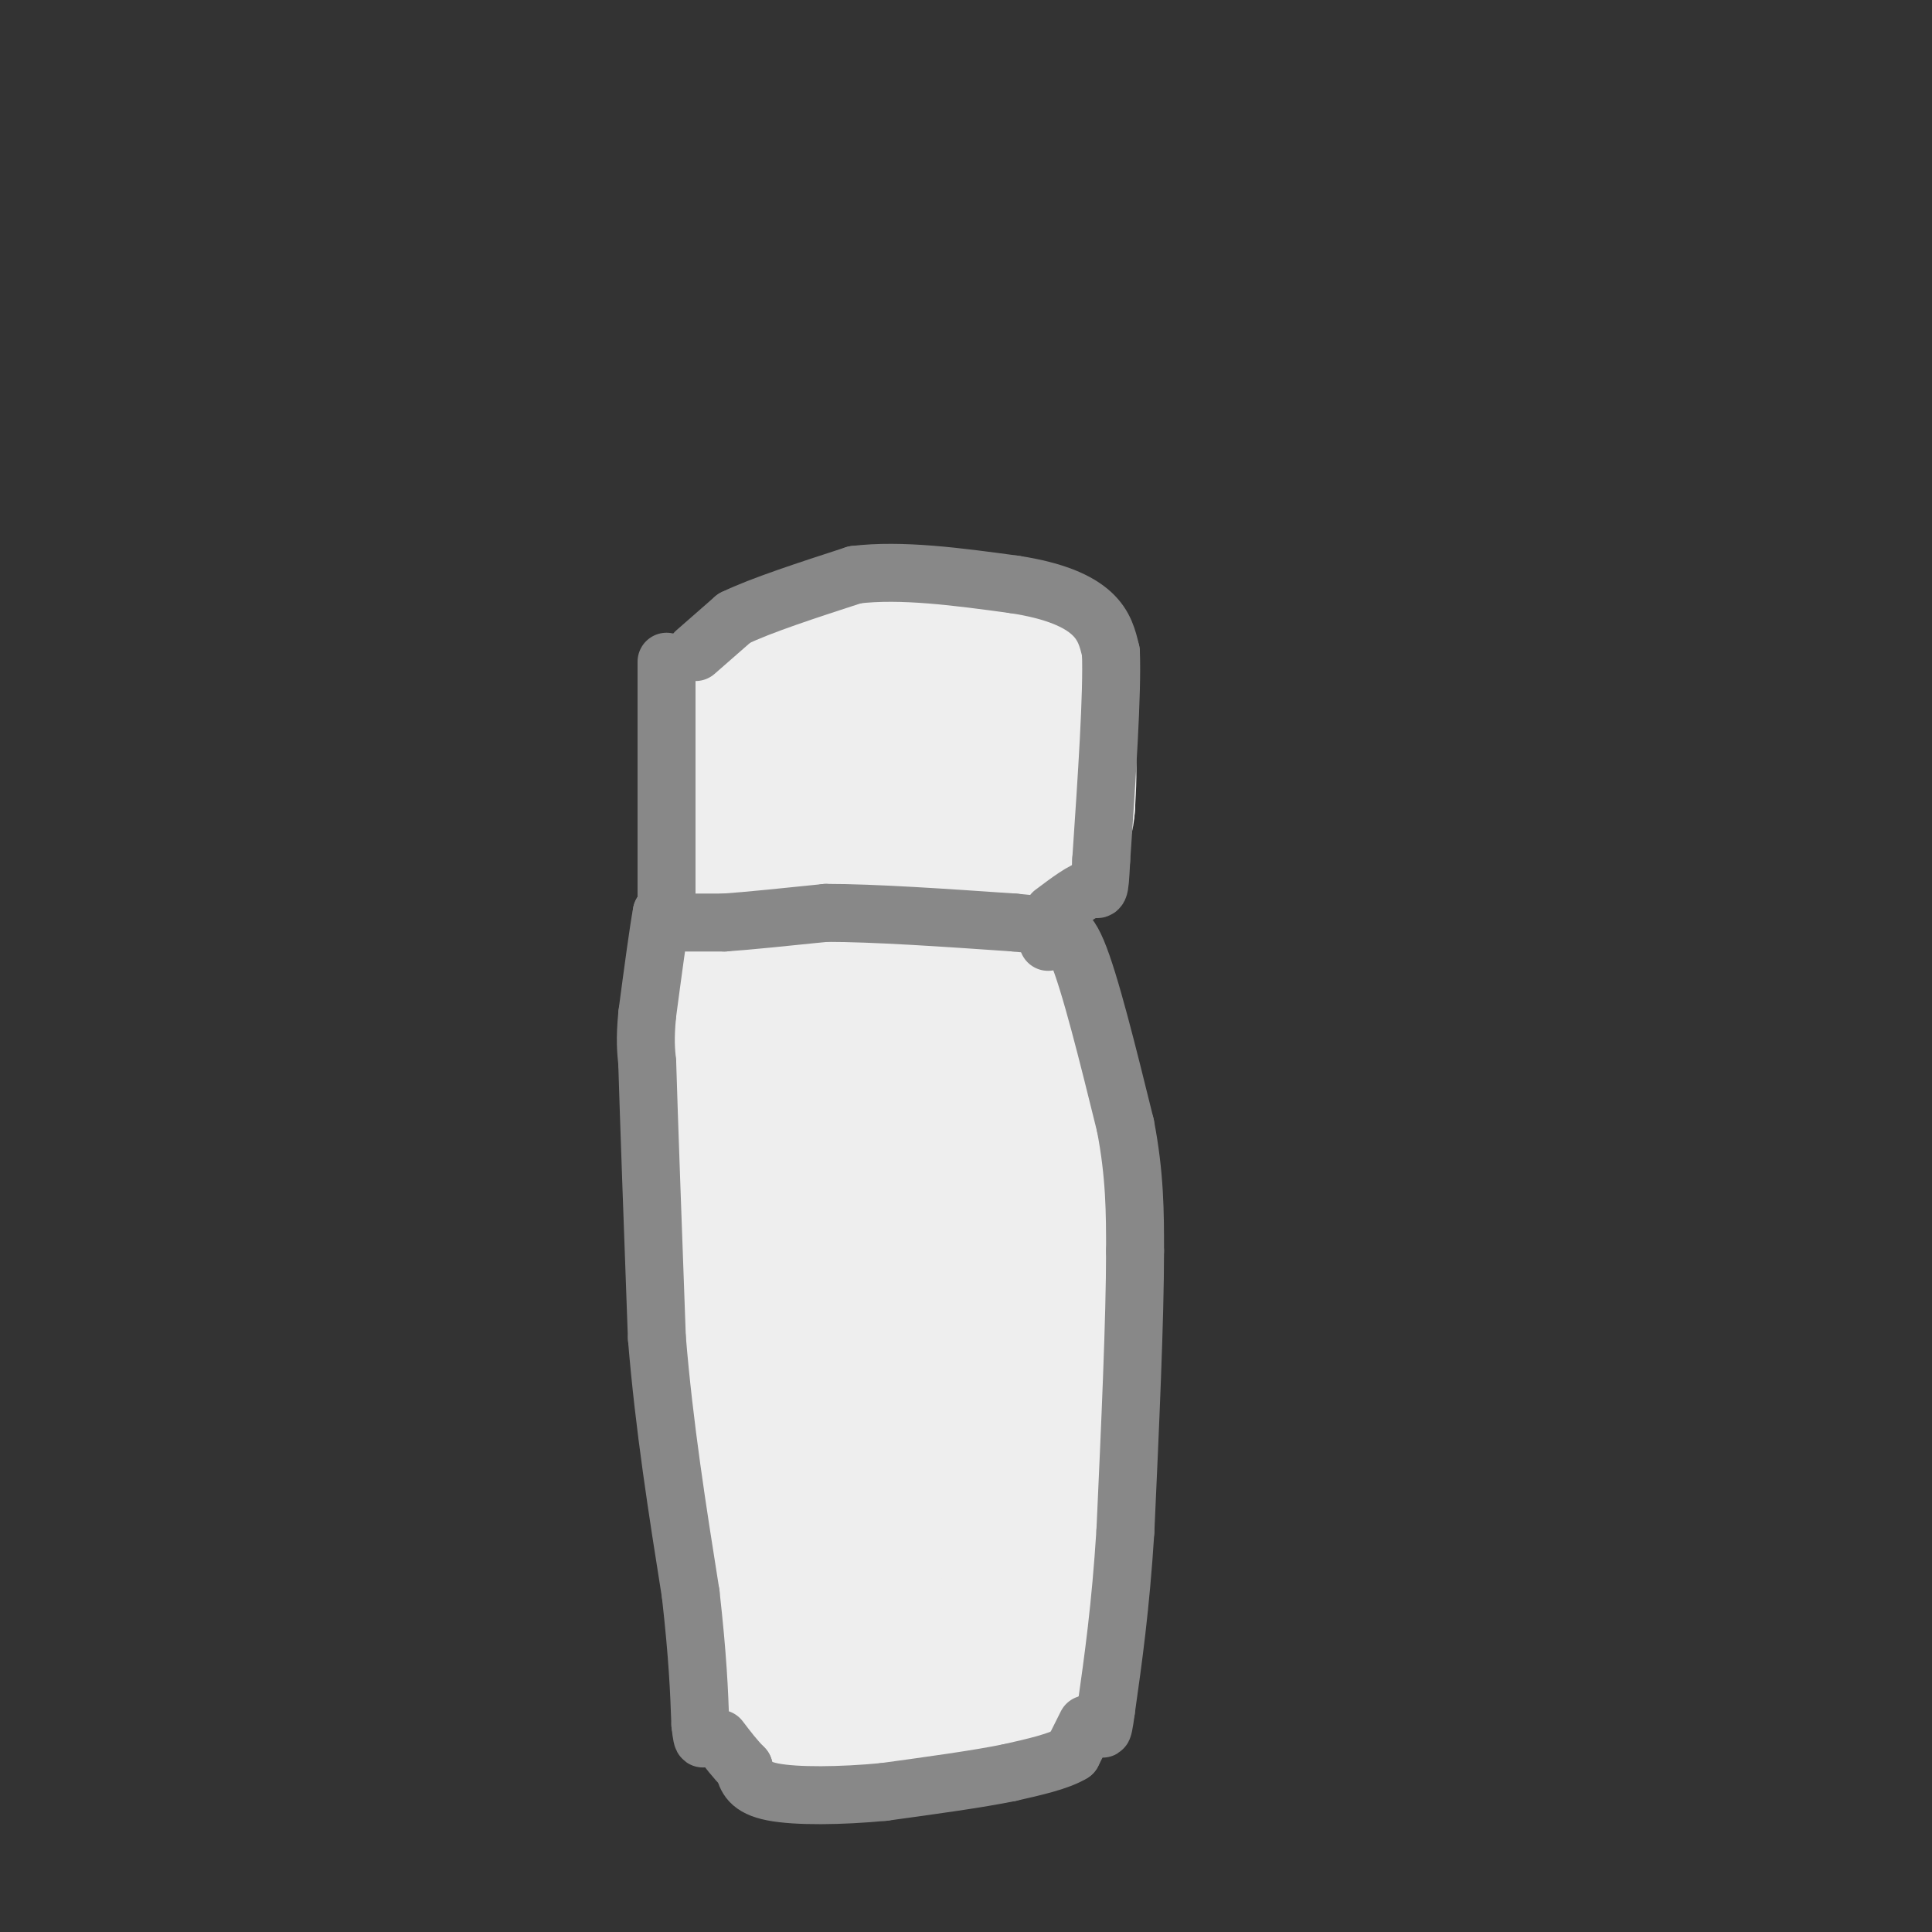 <svg viewBox='0 0 400 400' version='1.1' xmlns='http://www.w3.org/2000/svg' xmlns:xlink='http://www.w3.org/1999/xlink'><rect x="0" y="0" width="400" height="400" fill="#333333" stroke="none"/><g fill='none' stroke='#EEEEEE' stroke-width='28' stroke-linecap='round' stroke-linejoin='round'><path d='M148,202c0.000,0.000 -2.000,33.000 -2,33'/><path d='M146,235c0.667,19.500 3.333,51.750 6,84'/><path d='M152,319c1.333,18.667 1.667,23.333 2,28'/><path d='M154,347c3.467,6.622 11.133,9.178 19,10c7.867,0.822 15.933,-0.089 24,-1'/><path d='M197,356c8.044,-2.156 16.156,-7.044 19,-8c2.844,-0.956 0.422,2.022 -2,5'/><path d='M214,353c0.500,-6.833 2.750,-26.417 5,-46'/><path d='M219,307c0.833,-17.833 0.417,-39.417 0,-61'/><path d='M219,246c-0.500,-16.333 -1.750,-26.667 -3,-37'/><path d='M216,209c-8.333,-7.500 -27.667,-7.750 -47,-8'/><path d='M169,201c-11.267,-1.422 -15.933,-0.978 -17,2c-1.067,2.978 1.467,8.489 4,14'/><path d='M156,217c3.156,13.022 9.044,38.578 12,59c2.956,20.422 2.978,35.711 3,51'/><path d='M171,327c1.311,11.933 3.089,16.267 6,17c2.911,0.733 6.956,-2.133 11,-5'/><path d='M188,339c2.733,1.533 4.067,7.867 5,-3c0.933,-10.867 1.467,-38.933 2,-67'/><path d='M195,269c1.644,-21.889 4.756,-43.111 4,-51c-0.756,-7.889 -5.378,-2.444 -10,3'/><path d='M189,221c-4.844,-1.311 -11.956,-6.089 -12,0c-0.044,6.089 6.978,23.044 14,40'/><path d='M191,261c1.298,4.667 -2.458,-3.667 -1,-9c1.458,-5.333 8.131,-7.667 8,-10c-0.131,-2.333 -7.065,-4.667 -14,-7'/><path d='M184,235c-4.333,-2.667 -8.167,-5.833 -12,-9'/><path d='M192,182c0.000,0.000 -1.000,-4.000 -1,-4'/><path d='M191,178c-2.333,0.167 -7.667,2.583 -13,5'/><path d='M178,183c-5.000,1.167 -11.000,1.583 -17,2'/><path d='M161,185c-4.000,-0.333 -5.500,-2.167 -7,-4'/><path d='M154,181c-1.500,-1.833 -1.750,-4.417 -2,-7'/><path d='M152,174c-0.333,-3.333 -0.167,-8.167 0,-13'/><path d='M152,161c1.667,-5.167 5.833,-11.583 10,-18'/><path d='M162,143c3.644,-3.911 7.756,-4.689 12,-5c4.244,-0.311 8.622,-0.156 13,0'/><path d='M187,138c5.000,1.000 11.000,3.500 17,6'/><path d='M204,144c4.333,3.167 6.667,8.083 9,13'/><path d='M213,157c2.000,4.500 2.500,9.250 3,14'/><path d='M216,171c0.000,3.833 -1.500,6.417 -3,9'/><path d='M213,180c-1.089,2.200 -2.311,3.200 -5,3c-2.689,-0.200 -6.844,-1.600 -11,-3'/><path d='M197,180c-2.200,-5.133 -2.200,-16.467 -4,-21c-1.800,-4.533 -5.400,-2.267 -9,0'/><path d='M184,159c-3.500,0.167 -7.750,0.583 -12,1'/><path d='M172,160c-1.833,0.167 -0.417,0.083 1,0'/><path d='M171,136c0.000,0.000 -12.000,1.000 -12,1'/><path d='M159,137c-3.000,2.833 -4.500,9.417 -6,16'/><path d='M153,153c-0.833,5.833 0.083,12.417 1,19'/><path d='M154,172c0.167,3.167 0.083,1.583 0,0'/><path d='M171,133c0.000,0.000 12.000,0.000 12,0'/><path d='M183,133c7.000,0.667 18.500,2.333 30,4'/><path d='M213,137c5.644,0.400 4.756,-0.600 5,2c0.244,2.600 1.622,8.800 3,15'/><path d='M221,154c0.500,4.667 0.250,8.833 0,13'/><path d='M221,167c-0.167,2.667 -0.583,2.833 -1,3'/></g>
<g fill='none' stroke='#888888' stroke-width='12' stroke-linecap='round' stroke-linejoin='round'><path d='M142,191c0.000,0.000 8.000,0.000 8,0'/><path d='M150,191c4.833,-0.333 12.917,-1.167 21,-2'/><path d='M171,189c10.000,0.000 24.500,1.000 39,2'/><path d='M210,191c7.833,0.667 7.917,1.333 8,2'/><path d='M225,357c0.000,0.000 -3.000,6.000 -3,6'/><path d='M222,363c-2.667,1.667 -7.833,2.833 -13,4'/><path d='M209,367c-6.500,1.333 -16.250,2.667 -26,4'/><path d='M183,371c-8.889,0.844 -18.111,0.956 -23,0c-4.889,-0.956 -5.444,-2.978 -6,-5'/><path d='M154,366c-1.833,-1.833 -3.417,-3.917 -5,-6'/><path d='M144,135c0.000,0.000 8.000,-7.000 8,-7'/><path d='M152,128c5.500,-2.667 15.250,-5.833 25,-9'/><path d='M177,119c9.667,-1.167 21.333,0.417 33,2'/><path d='M210,121c8.511,1.289 13.289,3.511 16,6c2.711,2.489 3.356,5.244 4,8'/><path d='M230,135c0.333,8.500 -0.833,25.750 -2,43'/><path d='M228,178c-0.400,7.800 -0.400,5.800 -2,6c-1.600,0.200 -4.800,2.600 -8,5'/><path d='M138,137c0.000,0.000 0.000,28.000 0,28'/><path d='M138,165c0.000,8.667 0.000,16.333 0,24'/><path d='M138,189c-0.167,4.000 -0.583,2.000 -1,0'/><path d='M137,189c-0.667,3.500 -1.833,12.250 -3,21'/><path d='M134,210c-0.500,5.167 -0.250,7.583 0,10'/><path d='M134,220c0.333,11.167 1.167,34.083 2,57'/><path d='M136,277c1.500,18.333 4.250,35.667 7,53'/><path d='M143,330c1.500,13.333 1.750,20.167 2,27'/><path d='M145,357c0.500,4.667 0.750,2.833 1,1'/><path d='M217,195c1.667,-2.167 3.333,-4.333 6,2c2.667,6.333 6.333,21.167 10,36'/><path d='M233,233c2.000,10.333 2.000,18.167 2,26'/><path d='M235,259c0.000,14.000 -1.000,36.000 -2,58'/><path d='M233,317c-1.000,15.833 -2.500,26.417 -4,37'/><path d='M229,354c-0.833,6.333 -0.917,3.667 -1,1'/></g>
</svg>